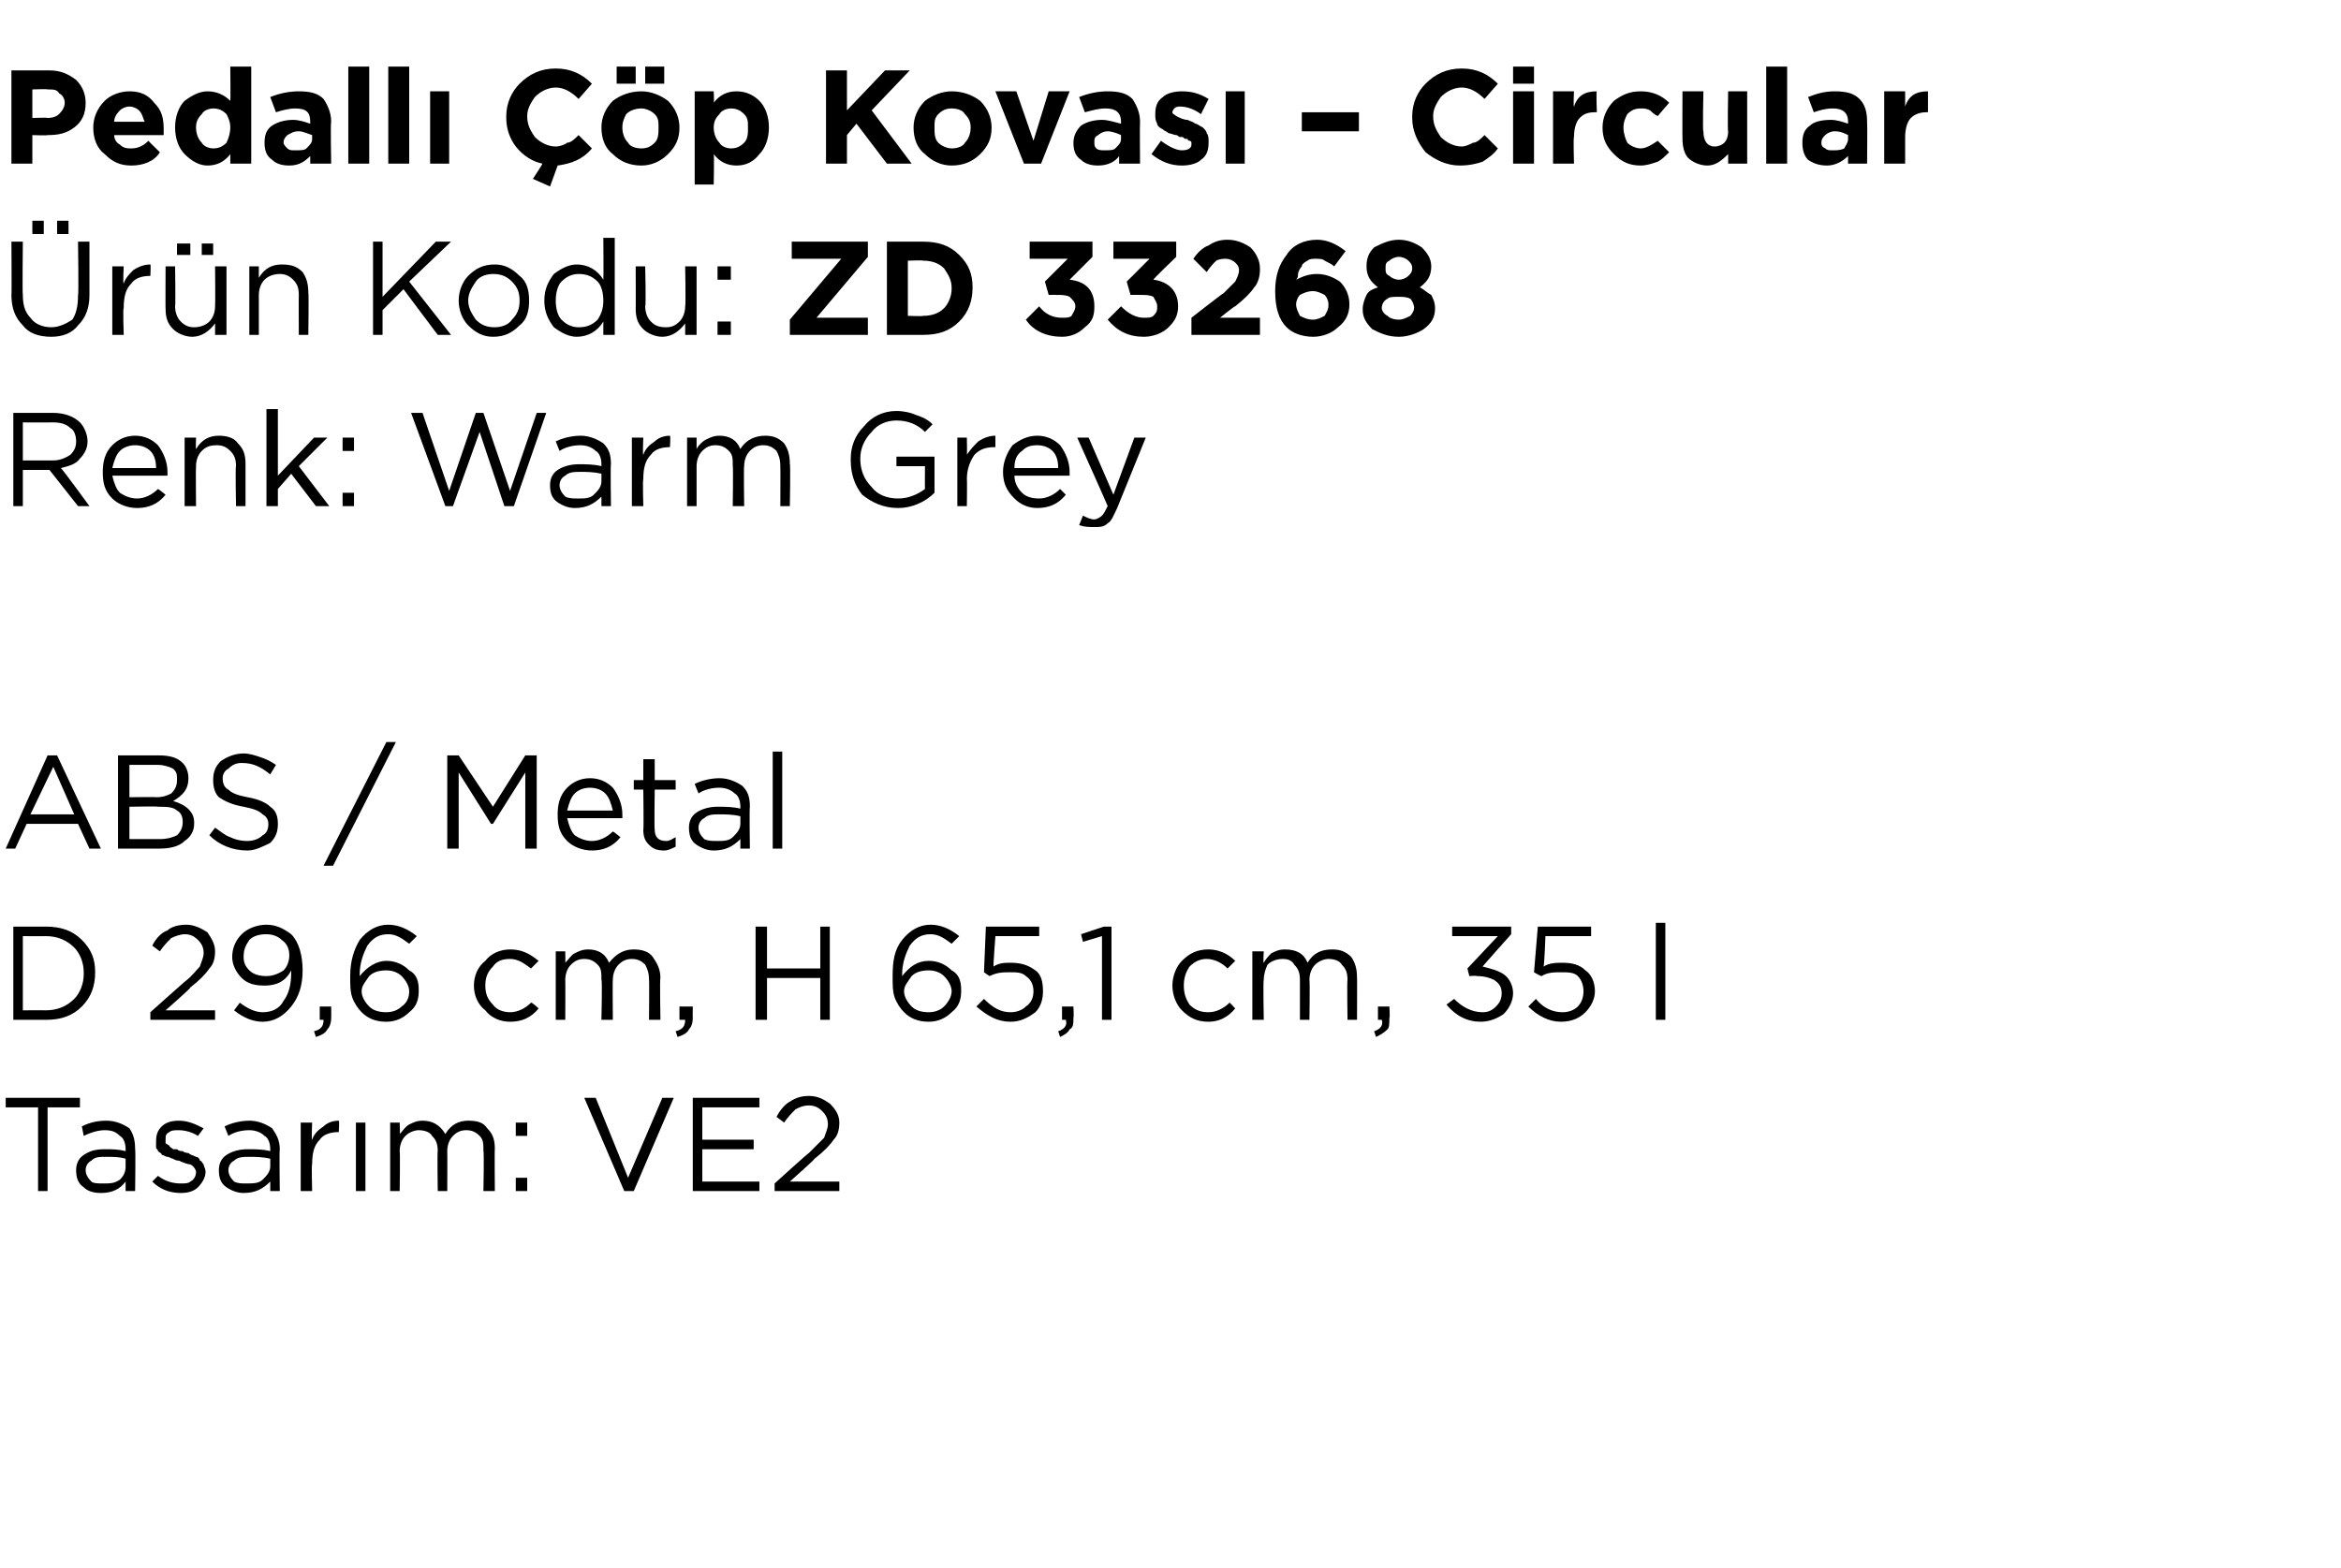 <?xml version="1.0" standalone="no"?><!DOCTYPE svg PUBLIC "-//W3C//DTD SVG 1.1//EN" "http://www.w3.org/Graphics/SVG/1.1/DTD/svg11.dtd"><svg xmlns="http://www.w3.org/2000/svg" version="1.1" width="123px" height="82.4px" viewBox="0 -3 123 82.4" style="top:-3px">  <desc>Pedall p Kovas – Circular r n Kodu: ZD 33268 Renk: Warm Grey ABS / Metal D 29,6 cm, H 65,1 cm, 35 l Tasar m: VE2</desc>  <defs/>  <g id="Polygon384313">    <path d="M 2 59.6 L 2 55.2 L 0.3 55.2 L 0.3 54.7 L 4.2 54.7 L 4.2 55.2 L 2.5 55.2 L 2.5 59.6 L 2 59.6 Z M 6.6 59.1 C 6.3 59.5 5.9 59.7 5.3 59.7 C 4.9 59.7 4.6 59.6 4.4 59.4 C 4.1 59.2 4 58.9 4 58.5 C 4 58.5 4 58.5 4 58.5 C 4 58.2 4.1 57.9 4.4 57.7 C 4.7 57.5 5 57.4 5.5 57.4 C 5.9 57.4 6.2 57.4 6.6 57.5 C 6.6 57.5 6.6 57.4 6.6 57.4 C 6.6 57.1 6.5 56.8 6.3 56.7 C 6.1 56.5 5.9 56.4 5.5 56.4 C 5.2 56.4 4.8 56.5 4.4 56.7 C 4.4 56.7 4.3 56.2 4.3 56.2 C 4.7 56 5.1 55.9 5.6 55.9 C 6.1 55.9 6.5 56.1 6.8 56.3 C 7 56.6 7.1 56.9 7.1 57.4 C 7.13 57.39 7.1 59.6 7.1 59.6 L 6.6 59.6 L 6.6 59.1 C 6.6 59.1 6.62 59.05 6.6 59.1 Z M 5.4 59.2 C 5.8 59.2 6 59.2 6.3 59 C 6.5 58.8 6.6 58.6 6.6 58.3 C 6.6 58.3 6.6 57.9 6.6 57.9 C 6.3 57.8 5.9 57.8 5.6 57.8 C 5.2 57.8 5 57.8 4.8 58 C 4.6 58.1 4.5 58.3 4.5 58.5 C 4.5 58.5 4.5 58.5 4.5 58.5 C 4.5 58.7 4.6 58.9 4.8 59.1 C 4.9 59.2 5.2 59.2 5.4 59.2 Z M 9.5 59.7 C 8.9 59.7 8.4 59.5 8 59.1 C 8 59.1 8.3 58.8 8.3 58.8 C 8.7 59.1 9.1 59.2 9.5 59.2 C 9.7 59.2 9.9 59.2 10 59.1 C 10.2 59 10.3 58.8 10.3 58.6 C 10.3 58.6 10.3 58.6 10.3 58.6 C 10.3 58.5 10.2 58.3 10 58.2 C 9.9 58.2 9.6 58.1 9.4 58 C 9.2 58 9.1 57.9 9.1 57.9 C 9 57.9 8.9 57.8 8.8 57.8 C 8.7 57.8 8.6 57.7 8.5 57.7 C 8.5 57.6 8.4 57.6 8.3 57.5 C 8.3 57.4 8.2 57.4 8.2 57.3 C 8.2 57.2 8.2 57.1 8.2 57 C 8.2 57 8.2 57 8.2 57 C 8.2 56.6 8.3 56.4 8.5 56.2 C 8.7 56 9 55.9 9.4 55.9 C 9.9 55.9 10.3 56.1 10.7 56.3 C 10.7 56.3 10.4 56.7 10.4 56.7 C 10.1 56.5 9.7 56.4 9.4 56.4 C 9.2 56.4 9 56.4 8.9 56.5 C 8.7 56.6 8.7 56.7 8.7 56.9 C 8.7 56.9 8.7 56.9 8.7 56.9 C 8.7 57 8.7 57 8.7 57.1 C 8.8 57.1 8.8 57.2 8.9 57.2 C 8.9 57.3 9 57.3 9.1 57.4 C 9.2 57.4 9.3 57.4 9.3 57.4 C 9.4 57.5 9.5 57.5 9.6 57.5 C 9.7 57.6 9.9 57.6 9.9 57.6 C 10 57.7 10.1 57.7 10.3 57.8 C 10.4 57.8 10.5 57.9 10.5 58 C 10.6 58 10.6 58.1 10.7 58.2 C 10.7 58.3 10.8 58.4 10.8 58.6 C 10.8 58.6 10.8 58.6 10.8 58.6 C 10.8 58.9 10.6 59.2 10.4 59.4 C 10.2 59.6 9.9 59.7 9.5 59.7 Z M 14.2 59.1 C 13.8 59.5 13.4 59.7 12.8 59.7 C 12.5 59.7 12.2 59.6 11.9 59.4 C 11.6 59.2 11.5 58.9 11.5 58.5 C 11.5 58.5 11.5 58.5 11.5 58.5 C 11.5 58.2 11.6 57.9 11.9 57.7 C 12.2 57.5 12.6 57.4 13 57.4 C 13.4 57.4 13.8 57.4 14.2 57.5 C 14.2 57.5 14.2 57.4 14.2 57.4 C 14.2 57.1 14.1 56.8 13.9 56.7 C 13.7 56.5 13.4 56.4 13.1 56.4 C 12.7 56.4 12.3 56.5 12 56.7 C 12 56.7 11.8 56.2 11.8 56.2 C 12.2 56 12.7 55.9 13.1 55.9 C 13.6 55.9 14 56.1 14.3 56.3 C 14.5 56.6 14.7 56.9 14.7 57.4 C 14.67 57.39 14.7 59.6 14.7 59.6 L 14.2 59.6 L 14.2 59.1 C 14.2 59.1 14.15 59.05 14.2 59.1 Z M 12.9 59.2 C 13.3 59.2 13.6 59.2 13.8 59 C 14 58.8 14.2 58.6 14.2 58.3 C 14.2 58.3 14.2 57.9 14.2 57.9 C 13.8 57.8 13.4 57.8 13.1 57.8 C 12.8 57.8 12.5 57.8 12.3 58 C 12.1 58.1 12 58.3 12 58.5 C 12 58.5 12 58.5 12 58.5 C 12 58.7 12.1 58.9 12.3 59.1 C 12.5 59.2 12.7 59.2 12.9 59.2 Z M 15.8 59.6 L 15.8 56 L 16.4 56 C 16.4 56 16.36 56.93 16.4 56.9 C 16.5 56.6 16.7 56.4 17 56.2 C 17.2 56 17.5 55.9 17.8 55.9 C 17.84 55.92 17.8 56.5 17.8 56.5 C 17.8 56.5 17.79 56.5 17.8 56.5 C 17.4 56.5 17 56.6 16.8 56.9 C 16.5 57.2 16.4 57.6 16.4 58.2 C 16.36 58.16 16.4 59.6 16.4 59.6 L 15.8 59.6 Z M 18.7 59.6 L 18.7 56 L 19.2 56 L 19.2 59.6 L 18.7 59.6 Z M 20.5 59.6 L 20.5 56 L 21 56 C 21 56 21.03 56.59 21 56.6 C 21.2 56.4 21.3 56.2 21.5 56.1 C 21.7 56 21.9 55.9 22.2 55.9 C 22.7 55.9 23.1 56.1 23.4 56.6 C 23.7 56.1 24.1 55.9 24.6 55.9 C 25.1 55.9 25.4 56 25.6 56.3 C 25.9 56.6 26 56.9 26 57.4 C 25.98 57.36 26 59.6 26 59.6 L 25.4 59.6 C 25.4 59.6 25.44 57.49 25.4 57.5 C 25.4 57.1 25.4 56.9 25.2 56.7 C 25 56.5 24.8 56.4 24.5 56.4 C 24.2 56.4 24 56.5 23.8 56.7 C 23.6 56.9 23.5 57.2 23.5 57.5 C 23.51 57.51 23.5 59.6 23.5 59.6 L 23 59.6 C 23 59.6 22.97 57.47 23 57.5 C 23 57.1 22.9 56.9 22.7 56.7 C 22.6 56.5 22.3 56.4 22 56.4 C 21.8 56.4 21.5 56.5 21.3 56.7 C 21.1 56.9 21 57.2 21 57.5 C 21.03 57.53 21 59.6 21 59.6 L 20.5 59.6 Z M 27.1 56.7 L 27.1 56 L 27.7 56 L 27.7 56.7 L 27.1 56.7 Z M 27.1 59.6 L 27.1 58.9 L 27.7 58.9 L 27.7 59.6 L 27.1 59.6 Z M 32.8 59.6 L 30.7 54.7 L 31.3 54.7 L 33 58.9 L 34.8 54.7 L 35.4 54.7 L 33.3 59.6 L 32.8 59.6 Z M 36.4 59.6 L 36.4 54.7 L 39.9 54.7 L 39.9 55.2 L 36.9 55.2 L 36.9 56.9 L 39.6 56.9 L 39.6 57.4 L 36.9 57.4 L 36.9 59.1 L 39.9 59.1 L 39.9 59.6 L 36.4 59.6 Z M 40.7 59.6 L 40.7 59.2 C 40.7 59.2 42.46 57.6 42.5 57.6 C 42.8 57.3 43.1 57 43.3 56.8 C 43.4 56.5 43.5 56.3 43.5 56.1 C 43.5 55.8 43.4 55.6 43.2 55.4 C 43 55.2 42.8 55.1 42.5 55.1 C 42.2 55.1 42 55.2 41.8 55.3 C 41.6 55.5 41.4 55.7 41.2 56 C 41.2 56 40.8 55.7 40.8 55.7 C 41 55.3 41.3 55 41.5 54.9 C 41.8 54.7 42.1 54.6 42.5 54.6 C 43 54.6 43.3 54.8 43.6 55 C 43.9 55.3 44.1 55.6 44.1 56 C 44.1 56 44.1 56 44.1 56 C 44.1 56.4 44 56.7 43.8 56.9 C 43.6 57.2 43.3 57.5 42.8 57.9 C 42.82 57.93 41.5 59.1 41.5 59.1 L 44.1 59.1 L 44.1 59.6 L 40.7 59.6 Z " stroke="none" fill="#000"/>  </g>  <g id="Polygon384312">    <path d="M 0.7 50.6 L 0.7 45.7 C 0.7 45.7 2.39 45.7 2.4 45.7 C 3.2 45.7 3.8 45.9 4.3 46.4 C 4.8 46.9 5 47.4 5 48.1 C 5 48.1 5 48.1 5 48.1 C 5 48.8 4.8 49.4 4.3 49.9 C 3.8 50.4 3.2 50.6 2.4 50.6 C 2.39 50.6 0.7 50.6 0.7 50.6 Z M 2.4 46.2 C 2.39 46.21 1.2 46.2 1.2 46.2 L 1.2 50.1 C 1.2 50.1 2.39 50.09 2.4 50.1 C 3 50.1 3.5 49.9 3.9 49.5 C 4.2 49.2 4.4 48.7 4.4 48.2 C 4.4 48.2 4.4 48.1 4.4 48.1 C 4.4 47.6 4.2 47.1 3.9 46.8 C 3.5 46.4 3 46.2 2.4 46.2 Z M 7.9 50.6 L 7.9 50.2 C 7.9 50.2 9.69 48.6 9.7 48.6 C 10.1 48.3 10.3 48 10.5 47.8 C 10.6 47.5 10.7 47.3 10.7 47.1 C 10.7 46.8 10.6 46.6 10.4 46.4 C 10.2 46.2 10 46.1 9.7 46.1 C 9.5 46.1 9.2 46.2 9 46.3 C 8.8 46.5 8.6 46.7 8.4 47 C 8.4 47 8 46.7 8 46.7 C 8.2 46.3 8.5 46 8.8 45.9 C 9 45.7 9.4 45.6 9.8 45.6 C 10.2 45.6 10.6 45.8 10.9 46 C 11.1 46.3 11.3 46.6 11.3 47 C 11.3 47 11.3 47 11.3 47 C 11.3 47.4 11.2 47.7 11 47.9 C 10.8 48.2 10.5 48.5 10 48.9 C 10.04 48.93 8.7 50.1 8.7 50.1 L 11.3 50.1 L 11.3 50.6 L 7.9 50.6 Z M 12.6 49.7 C 13 50 13.4 50.2 13.8 50.2 C 14.3 50.2 14.7 50 14.9 49.6 C 15.2 49.2 15.3 48.7 15.3 48.1 C 15.3 48.1 15.3 48 15.3 48 C 15 48.6 14.5 48.8 13.9 48.8 C 13.4 48.8 13 48.7 12.7 48.4 C 12.4 48.1 12.2 47.7 12.2 47.3 C 12.2 47.3 12.2 47.3 12.2 47.3 C 12.2 46.8 12.4 46.4 12.7 46.1 C 13 45.8 13.5 45.6 14 45.6 C 14.5 45.6 14.9 45.8 15.3 46.1 C 15.7 46.5 15.9 47.2 15.9 48 C 15.9 48 15.9 48 15.9 48 C 15.9 48.8 15.7 49.4 15.3 49.9 C 14.9 50.4 14.4 50.7 13.8 50.7 C 13.3 50.7 12.8 50.5 12.3 50.1 C 12.32 50.08 12.6 49.7 12.6 49.7 C 12.6 49.7 12.64 49.65 12.6 49.7 Z M 14 48.3 C 14.3 48.3 14.6 48.2 14.9 48 C 15.1 47.8 15.2 47.5 15.2 47.2 C 15.2 47.2 15.2 47.2 15.2 47.2 C 15.2 46.9 15.1 46.6 14.8 46.4 C 14.6 46.2 14.3 46.1 14 46.1 C 13.6 46.1 13.3 46.2 13.1 46.4 C 12.9 46.7 12.8 46.9 12.8 47.3 C 12.8 47.3 12.8 47.3 12.8 47.3 C 12.8 47.6 12.9 47.8 13.1 48 C 13.3 48.2 13.6 48.3 14 48.3 Z M 16.6 51.5 C 16.6 51.5 16.5 51.2 16.5 51.2 C 16.9 51.1 17 50.9 17 50.6 C 17.02 50.6 16.8 50.6 16.8 50.6 L 16.8 49.9 L 17.4 49.9 C 17.4 49.9 17.41 50.49 17.4 50.5 C 17.4 50.8 17.3 51 17.2 51.1 C 17.1 51.3 16.9 51.4 16.6 51.5 Z M 20.3 50.7 C 19.7 50.7 19.3 50.5 19 50.2 C 18.8 50 18.6 49.7 18.5 49.4 C 18.4 49.1 18.4 48.8 18.4 48.3 C 18.4 48.3 18.4 48.3 18.4 48.3 C 18.4 47.5 18.6 46.9 18.9 46.4 C 19.3 45.9 19.8 45.6 20.4 45.6 C 20.9 45.6 21.4 45.8 21.9 46.2 C 21.9 46.2 21.5 46.6 21.5 46.6 C 21.1 46.3 20.8 46.1 20.4 46.1 C 19.9 46.1 19.6 46.3 19.3 46.7 C 19.1 47.1 18.9 47.6 18.9 48.2 C 18.9 48.2 18.9 48.3 18.9 48.3 C 19.3 47.8 19.8 47.5 20.3 47.5 C 20.8 47.5 21.2 47.7 21.5 48 C 21.9 48.2 22 48.6 22 49 C 22 49 22 49.1 22 49.1 C 22 49.5 21.9 49.9 21.5 50.2 C 21.2 50.5 20.8 50.7 20.3 50.7 Z M 20.3 50.2 C 20.6 50.2 20.9 50.1 21.1 49.9 C 21.4 49.7 21.5 49.4 21.5 49.1 C 21.5 49.1 21.5 49.1 21.5 49.1 C 21.5 48.8 21.3 48.5 21.1 48.3 C 20.9 48.1 20.6 48 20.3 48 C 19.9 48 19.6 48.1 19.4 48.3 C 19.2 48.6 19 48.8 19 49.1 C 19 49.1 19 49.1 19 49.1 C 19 49.4 19.2 49.7 19.4 49.9 C 19.6 50.1 19.9 50.2 20.3 50.2 Z M 28.3 50 C 27.9 50.5 27.4 50.7 26.8 50.7 C 26.3 50.7 25.8 50.5 25.5 50.1 C 25.1 49.8 24.9 49.3 24.9 48.8 C 24.9 48.8 24.9 48.8 24.9 48.8 C 24.9 48.3 25.1 47.8 25.5 47.5 C 25.8 47.1 26.3 46.9 26.8 46.9 C 27.4 46.9 27.8 47.1 28.3 47.5 C 28.3 47.5 27.9 47.9 27.9 47.9 C 27.5 47.6 27.2 47.4 26.8 47.4 C 26.4 47.4 26.1 47.5 25.9 47.8 C 25.6 48.1 25.5 48.4 25.5 48.8 C 25.5 48.8 25.5 48.8 25.5 48.8 C 25.5 49.2 25.6 49.5 25.9 49.8 C 26.1 50.1 26.5 50.2 26.8 50.2 C 27.2 50.2 27.6 50 27.9 49.7 C 27.94 49.66 28.3 50 28.3 50 C 28.3 50 28.28 49.98 28.3 50 Z M 29.2 50.6 L 29.2 47 L 29.7 47 C 29.7 47 29.71 47.59 29.7 47.6 C 29.9 47.4 30 47.2 30.2 47.1 C 30.4 47 30.6 46.9 30.9 46.9 C 31.4 46.9 31.8 47.1 32 47.6 C 32.4 47.1 32.8 46.9 33.3 46.9 C 33.7 46.9 34.1 47 34.3 47.3 C 34.5 47.6 34.7 47.9 34.7 48.4 C 34.66 48.36 34.7 50.6 34.7 50.6 L 34.1 50.6 C 34.1 50.6 34.12 48.49 34.1 48.5 C 34.1 48.1 34 47.9 33.9 47.7 C 33.7 47.5 33.5 47.4 33.2 47.4 C 32.9 47.4 32.7 47.5 32.5 47.7 C 32.3 47.9 32.2 48.2 32.2 48.5 C 32.18 48.51 32.2 50.6 32.2 50.6 L 31.6 50.6 C 31.6 50.6 31.65 48.47 31.6 48.5 C 31.6 48.1 31.6 47.9 31.4 47.7 C 31.2 47.5 31 47.4 30.7 47.4 C 30.4 47.4 30.2 47.5 30 47.7 C 29.8 47.9 29.7 48.2 29.7 48.5 C 29.71 48.53 29.7 50.6 29.7 50.6 L 29.2 50.6 Z M 35.6 51.5 C 35.6 51.5 35.5 51.2 35.5 51.2 C 35.9 51.1 36 50.9 36 50.6 C 35.99 50.6 35.7 50.6 35.7 50.6 L 35.7 49.9 L 36.4 49.9 C 36.4 49.9 36.39 50.49 36.4 50.5 C 36.4 50.8 36.3 51 36.2 51.1 C 36.1 51.3 35.9 51.4 35.6 51.5 Z M 39.7 50.6 L 39.7 45.7 L 40.3 45.7 L 40.3 47.9 L 43.1 47.9 L 43.1 45.7 L 43.6 45.7 L 43.6 50.6 L 43.1 50.6 L 43.1 48.4 L 40.3 48.4 L 40.3 50.6 L 39.7 50.6 Z M 48.8 50.7 C 48.2 50.7 47.8 50.5 47.5 50.2 C 47.3 50 47.1 49.7 47 49.4 C 46.9 49.1 46.9 48.8 46.9 48.3 C 46.9 48.3 46.9 48.3 46.9 48.3 C 46.9 47.5 47 46.9 47.4 46.4 C 47.8 45.9 48.3 45.6 48.9 45.6 C 49.4 45.6 49.9 45.8 50.4 46.2 C 50.4 46.2 50 46.6 50 46.6 C 49.6 46.3 49.3 46.1 48.9 46.1 C 48.4 46.1 48.1 46.3 47.8 46.7 C 47.6 47.1 47.4 47.6 47.4 48.2 C 47.4 48.2 47.4 48.3 47.4 48.3 C 47.8 47.8 48.2 47.5 48.8 47.5 C 49.3 47.5 49.7 47.7 50 48 C 50.4 48.2 50.5 48.6 50.5 49 C 50.5 49 50.5 49.1 50.5 49.1 C 50.5 49.5 50.4 49.9 50 50.2 C 49.7 50.5 49.3 50.7 48.8 50.7 Z M 48.8 50.2 C 49.1 50.2 49.4 50.1 49.6 49.9 C 49.8 49.7 50 49.4 50 49.1 C 50 49.1 50 49.1 50 49.1 C 50 48.8 49.8 48.5 49.6 48.3 C 49.4 48.1 49.1 48 48.8 48 C 48.4 48 48.1 48.1 47.9 48.3 C 47.7 48.6 47.5 48.8 47.5 49.1 C 47.5 49.1 47.5 49.1 47.5 49.1 C 47.5 49.4 47.7 49.7 47.9 49.9 C 48.1 50.1 48.4 50.2 48.8 50.2 Z M 53.1 50.7 C 52.4 50.7 51.9 50.4 51.3 49.9 C 51.3 49.9 51.7 49.5 51.7 49.5 C 52.2 50 52.6 50.2 53.1 50.2 C 53.4 50.2 53.7 50.1 53.9 49.9 C 54.2 49.7 54.3 49.4 54.3 49.1 C 54.3 49.1 54.3 49.1 54.3 49.1 C 54.3 48.8 54.2 48.5 53.9 48.3 C 53.7 48.1 53.4 48.1 53.1 48.1 C 52.7 48.1 52.4 48.1 52 48.3 C 52.03 48.33 51.7 48.1 51.7 48.1 L 51.8 45.7 L 54.6 45.7 L 54.6 46.2 L 52.3 46.2 C 52.3 46.2 52.18 47.78 52.2 47.8 C 52.5 47.6 52.8 47.6 53.1 47.6 C 53.6 47.6 54 47.7 54.4 48 C 54.7 48.2 54.8 48.6 54.8 49.1 C 54.8 49.1 54.8 49.1 54.8 49.1 C 54.8 49.5 54.7 49.9 54.4 50.2 C 54 50.5 53.6 50.7 53.1 50.7 Z M 55.7 51.5 C 55.7 51.5 55.6 51.2 55.6 51.2 C 55.9 51.1 56.1 50.9 56 50.6 C 56.04 50.6 55.8 50.6 55.8 50.6 L 55.8 49.9 L 56.4 49.9 C 56.4 49.9 56.43 50.49 56.4 50.5 C 56.4 50.8 56.4 51 56.2 51.1 C 56.1 51.3 55.9 51.4 55.7 51.5 Z M 57.9 50.6 L 57.9 46.2 L 56.9 46.5 L 56.8 46.1 L 58 45.7 L 58.4 45.7 L 58.4 50.6 L 57.9 50.6 Z M 64.9 50 C 64.5 50.5 64 50.7 63.5 50.7 C 62.9 50.7 62.5 50.5 62.1 50.1 C 61.8 49.8 61.6 49.3 61.6 48.8 C 61.6 48.8 61.6 48.8 61.6 48.8 C 61.6 48.3 61.8 47.8 62.1 47.5 C 62.5 47.1 62.9 46.9 63.5 46.9 C 64 46.9 64.5 47.1 64.9 47.5 C 64.9 47.5 64.5 47.9 64.5 47.9 C 64.2 47.6 63.8 47.4 63.4 47.4 C 63.1 47.4 62.8 47.5 62.5 47.8 C 62.3 48.1 62.2 48.4 62.2 48.8 C 62.2 48.8 62.2 48.8 62.2 48.8 C 62.2 49.2 62.3 49.5 62.5 49.8 C 62.8 50.1 63.1 50.2 63.5 50.2 C 63.9 50.2 64.3 50 64.6 49.7 C 64.59 49.66 64.9 50 64.9 50 C 64.9 50 64.93 49.98 64.9 50 Z M 65.8 50.6 L 65.8 47 L 66.4 47 C 66.4 47 66.36 47.59 66.4 47.6 C 66.5 47.4 66.7 47.2 66.8 47.1 C 67 47 67.2 46.9 67.5 46.9 C 68.1 46.9 68.5 47.1 68.7 47.6 C 69 47.1 69.4 46.9 70 46.9 C 70.4 46.9 70.7 47 71 47.3 C 71.2 47.6 71.3 47.9 71.3 48.4 C 71.31 48.36 71.3 50.6 71.3 50.6 L 70.8 50.6 C 70.8 50.6 70.77 48.49 70.8 48.5 C 70.8 48.1 70.7 47.9 70.5 47.7 C 70.4 47.5 70.1 47.4 69.8 47.4 C 69.6 47.4 69.3 47.5 69.1 47.7 C 68.9 47.9 68.8 48.2 68.8 48.5 C 68.83 48.51 68.8 50.6 68.8 50.6 L 68.3 50.6 C 68.3 50.6 68.3 48.47 68.3 48.5 C 68.3 48.1 68.2 47.9 68 47.7 C 67.9 47.5 67.7 47.4 67.4 47.4 C 67.1 47.4 66.8 47.5 66.6 47.7 C 66.5 47.9 66.4 48.2 66.4 48.5 C 66.36 48.53 66.4 50.6 66.4 50.6 L 65.8 50.6 Z M 72.3 51.5 C 72.3 51.5 72.2 51.2 72.2 51.2 C 72.5 51.1 72.7 50.9 72.6 50.6 C 72.65 50.6 72.4 50.6 72.4 50.6 L 72.4 49.9 L 73 49.9 C 73 49.9 73.04 50.49 73 50.5 C 73 50.8 73 51 72.9 51.1 C 72.7 51.3 72.5 51.4 72.3 51.5 Z M 77.8 50.7 C 77.1 50.7 76.5 50.4 76 49.8 C 76 49.8 76.4 49.5 76.4 49.5 C 76.8 49.9 77.3 50.2 77.9 50.2 C 78.2 50.2 78.4 50.1 78.6 49.9 C 78.8 49.7 78.9 49.5 78.9 49.2 C 78.9 49.2 78.9 49.2 78.9 49.2 C 78.9 48.9 78.8 48.7 78.5 48.5 C 78.3 48.4 78 48.3 77.6 48.3 C 77.55 48.27 77.2 48.3 77.2 48.3 L 77.1 47.9 L 78.7 46.2 L 76.3 46.2 L 76.3 45.7 L 79.4 45.7 L 79.4 46.1 C 79.4 46.1 77.87 47.81 77.9 47.8 C 78.3 47.9 78.7 48 79 48.2 C 79.3 48.4 79.5 48.8 79.5 49.2 C 79.5 49.2 79.5 49.2 79.5 49.2 C 79.5 49.6 79.3 50 79 50.3 C 78.7 50.5 78.3 50.7 77.8 50.7 Z M 82 50.7 C 81.4 50.7 80.8 50.4 80.3 49.9 C 80.3 49.9 80.7 49.5 80.7 49.5 C 81.1 50 81.6 50.2 82.1 50.2 C 82.4 50.2 82.7 50.1 82.9 49.9 C 83.1 49.7 83.2 49.4 83.2 49.1 C 83.2 49.1 83.2 49.1 83.2 49.1 C 83.2 48.8 83.1 48.5 82.9 48.3 C 82.7 48.1 82.4 48.1 82 48.1 C 81.7 48.1 81.3 48.1 81 48.3 C 80.99 48.33 80.6 48.1 80.6 48.1 L 80.8 45.7 L 83.6 45.7 L 83.6 46.2 L 81.2 46.2 C 81.2 46.2 81.14 47.78 81.1 47.8 C 81.4 47.6 81.8 47.6 82.1 47.6 C 82.6 47.6 83 47.7 83.3 48 C 83.6 48.2 83.8 48.6 83.8 49.1 C 83.8 49.1 83.8 49.1 83.8 49.1 C 83.8 49.5 83.6 49.9 83.3 50.2 C 83 50.5 82.6 50.7 82 50.7 Z M 87 50.6 L 87 45.5 L 87.5 45.5 L 87.5 50.6 L 87 50.6 Z " stroke="none" fill="#000"/>  </g>  <g id="Polygon384311">    <path d="M 0.3 41.6 L 2.5 36.7 L 3 36.7 L 5.3 41.6 L 4.7 41.6 L 4.1 40.3 L 1.4 40.3 L 0.8 41.6 L 0.3 41.6 Z M 1.6 39.8 L 3.9 39.8 L 2.8 37.3 L 1.6 39.8 Z M 6.2 41.6 L 6.2 36.7 C 6.2 36.7 8.31 36.7 8.3 36.7 C 8.9 36.7 9.3 36.8 9.6 37.1 C 9.8 37.3 9.9 37.6 9.9 37.9 C 9.9 37.9 9.9 37.9 9.9 37.9 C 9.9 38.5 9.6 38.8 9.1 39.1 C 9.8 39.3 10.2 39.7 10.2 40.2 C 10.2 40.2 10.2 40.3 10.2 40.3 C 10.2 40.7 10 41 9.7 41.2 C 9.4 41.5 8.9 41.6 8.4 41.6 C 8.4 41.6 6.2 41.6 6.2 41.6 Z M 9.3 38 C 9.3 38 9.3 38 9.3 38 C 9.3 37.7 9.3 37.6 9.1 37.4 C 8.9 37.3 8.6 37.2 8.3 37.2 C 8.26 37.2 6.8 37.2 6.8 37.2 L 6.8 38.9 C 6.8 38.9 8.22 38.88 8.2 38.9 C 8.6 38.9 8.8 38.8 9 38.7 C 9.2 38.5 9.3 38.3 9.3 38 Z M 9.6 40.2 C 9.6 40.2 9.6 40.2 9.6 40.2 C 9.6 39.9 9.5 39.7 9.3 39.6 C 9.1 39.4 8.7 39.4 8.3 39.4 C 8.32 39.37 6.8 39.4 6.8 39.4 L 6.8 41.1 C 6.8 41.1 8.41 41.1 8.4 41.1 C 8.8 41.1 9.1 41 9.3 40.9 C 9.5 40.7 9.6 40.5 9.6 40.2 Z M 13 41.7 C 12.2 41.7 11.5 41.4 11 40.9 C 11 40.9 11.3 40.5 11.3 40.5 C 11.6 40.7 11.8 40.9 12.1 41 C 12.3 41.1 12.6 41.2 13 41.2 C 13.3 41.2 13.6 41.1 13.8 40.9 C 14 40.8 14.1 40.6 14.1 40.3 C 14.1 40.3 14.1 40.3 14.1 40.3 C 14.1 40.1 14 39.9 13.8 39.8 C 13.6 39.6 13.3 39.5 12.8 39.4 C 12.2 39.3 11.8 39.1 11.5 38.9 C 11.3 38.7 11.2 38.4 11.2 38 C 11.2 38 11.2 38 11.2 38 C 11.2 37.6 11.3 37.3 11.6 37 C 11.9 36.8 12.3 36.6 12.8 36.6 C 13.1 36.6 13.4 36.7 13.7 36.8 C 14 36.9 14.2 37 14.5 37.2 C 14.5 37.2 14.2 37.7 14.2 37.7 C 13.7 37.3 13.3 37.1 12.7 37.1 C 12.4 37.1 12.2 37.2 12 37.4 C 11.8 37.5 11.7 37.7 11.7 37.9 C 11.7 37.9 11.7 37.9 11.7 37.9 C 11.7 38.2 11.8 38.4 12 38.5 C 12.2 38.7 12.5 38.8 13 38.9 C 13.6 39 14 39.2 14.2 39.4 C 14.5 39.6 14.6 39.9 14.6 40.3 C 14.6 40.3 14.6 40.3 14.6 40.3 C 14.6 40.7 14.5 41 14.2 41.3 C 13.8 41.5 13.4 41.7 13 41.7 Z M 17 42.5 L 20.3 36 L 20.8 36 L 17.5 42.5 L 17 42.5 Z M 23.5 41.6 L 23.5 36.7 L 24.1 36.7 L 25.9 39.4 L 27.6 36.7 L 28.2 36.7 L 28.2 41.6 L 27.6 41.6 L 27.6 37.6 L 25.9 40.3 L 25.8 40.3 L 24.1 37.6 L 24.1 41.6 L 23.5 41.6 Z M 32.6 41 C 32.2 41.5 31.7 41.7 31.1 41.7 C 30.6 41.7 30.1 41.5 29.8 41.2 C 29.4 40.8 29.3 40.4 29.3 39.8 C 29.3 39.8 29.3 39.8 29.3 39.8 C 29.3 39.3 29.4 38.8 29.8 38.4 C 30.1 38.1 30.5 37.9 31 37.9 C 31.5 37.9 31.9 38.1 32.2 38.4 C 32.5 38.8 32.7 39.3 32.7 39.8 C 32.7 39.9 32.7 39.9 32.7 40 C 32.7 40 29.8 40 29.8 40 C 29.9 40.4 30 40.7 30.2 40.9 C 30.5 41.1 30.8 41.2 31.1 41.2 C 31.5 41.2 31.9 41 32.2 40.7 C 32.23 40.7 32.6 41 32.6 41 C 32.6 41 32.57 41 32.6 41 Z M 29.8 39.6 C 29.8 39.6 32.2 39.6 32.2 39.6 C 32.1 39.2 32 38.9 31.8 38.7 C 31.6 38.5 31.3 38.4 31 38.4 C 30.7 38.4 30.4 38.5 30.2 38.7 C 30 38.9 29.9 39.2 29.8 39.6 Z M 35.5 41.5 C 35.3 41.6 35.1 41.7 34.9 41.7 C 34.5 41.7 34.3 41.6 34.1 41.4 C 33.9 41.2 33.8 41 33.8 40.6 C 33.83 40.64 33.8 38.5 33.8 38.5 L 33.3 38.5 L 33.3 38 L 33.8 38 L 33.8 36.9 L 34.4 36.9 L 34.4 38 L 35.5 38 L 35.5 38.5 L 34.4 38.5 C 34.4 38.5 34.37 40.57 34.4 40.6 C 34.4 41 34.6 41.2 35 41.2 C 35.2 41.2 35.3 41.1 35.5 41 C 35.5 41.05 35.5 41.5 35.5 41.5 C 35.5 41.5 35.5 41.51 35.5 41.5 Z M 38.9 41.1 C 38.5 41.5 38.1 41.7 37.5 41.7 C 37.2 41.7 36.9 41.6 36.6 41.4 C 36.3 41.2 36.2 40.9 36.2 40.5 C 36.2 40.5 36.2 40.5 36.2 40.5 C 36.2 40.2 36.3 39.9 36.6 39.7 C 36.9 39.5 37.3 39.4 37.7 39.4 C 38.1 39.4 38.5 39.4 38.9 39.5 C 38.9 39.5 38.9 39.4 38.9 39.4 C 38.9 39.1 38.8 38.8 38.6 38.7 C 38.4 38.5 38.1 38.4 37.8 38.4 C 37.4 38.4 37 38.5 36.7 38.7 C 36.7 38.7 36.5 38.2 36.5 38.2 C 36.9 38 37.4 37.9 37.8 37.9 C 38.3 37.9 38.7 38.1 39 38.3 C 39.3 38.6 39.4 38.9 39.4 39.4 C 39.37 39.39 39.4 41.6 39.4 41.6 L 38.9 41.6 L 38.9 41.1 C 38.9 41.1 38.86 41.05 38.9 41.1 Z M 37.7 41.2 C 38 41.2 38.3 41.2 38.5 41 C 38.7 40.8 38.9 40.6 38.9 40.3 C 38.9 40.3 38.9 39.9 38.9 39.9 C 38.5 39.8 38.1 39.8 37.8 39.8 C 37.5 39.8 37.2 39.8 37 40 C 36.8 40.1 36.7 40.3 36.7 40.5 C 36.7 40.5 36.7 40.5 36.7 40.5 C 36.7 40.7 36.8 40.9 37 41.1 C 37.2 41.2 37.4 41.2 37.7 41.2 Z M 40.6 41.6 L 40.6 36.5 L 41.1 36.5 L 41.1 41.6 L 40.6 41.6 Z " stroke="none" fill="#000"/>  </g>  <g id="Polygon384310">    <path d="M 0.7 23.6 L 0.7 18.7 C 0.7 18.7 2.8 18.7 2.8 18.7 C 3.4 18.7 3.9 18.9 4.2 19.2 C 4.4 19.4 4.6 19.8 4.6 20.2 C 4.6 20.2 4.6 20.2 4.6 20.2 C 4.6 20.6 4.4 20.9 4.2 21.1 C 4 21.4 3.6 21.5 3.2 21.6 C 3.24 21.6 4.7 23.6 4.7 23.6 L 4.1 23.6 L 2.6 21.7 L 1.2 21.7 L 1.2 23.6 L 0.7 23.6 Z M 1.2 21.2 C 1.2 21.2 2.75 21.2 2.8 21.2 C 3.1 21.2 3.4 21.1 3.7 20.9 C 3.9 20.7 4 20.5 4 20.2 C 4 20.2 4 20.2 4 20.2 C 4 19.9 3.9 19.6 3.7 19.5 C 3.5 19.3 3.2 19.2 2.8 19.2 C 2.76 19.21 1.2 19.2 1.2 19.2 L 1.2 21.2 Z M 8.7 23 C 8.3 23.5 7.8 23.7 7.2 23.7 C 6.7 23.7 6.2 23.5 5.9 23.2 C 5.5 22.8 5.4 22.4 5.4 21.8 C 5.4 21.8 5.4 21.8 5.4 21.8 C 5.4 21.3 5.5 20.8 5.9 20.4 C 6.2 20.1 6.6 19.9 7.1 19.9 C 7.6 19.9 8 20.1 8.3 20.4 C 8.6 20.8 8.8 21.3 8.8 21.8 C 8.8 21.9 8.8 21.9 8.8 22 C 8.8 22 5.9 22 5.9 22 C 6 22.4 6.1 22.7 6.3 22.9 C 6.6 23.1 6.9 23.2 7.2 23.2 C 7.6 23.2 8 23 8.3 22.7 C 8.33 22.7 8.7 23 8.7 23 C 8.7 23 8.67 23 8.7 23 Z M 5.9 21.6 C 5.9 21.6 8.2 21.6 8.2 21.6 C 8.2 21.2 8.1 20.9 7.9 20.7 C 7.7 20.5 7.4 20.4 7.1 20.4 C 6.8 20.4 6.5 20.5 6.3 20.7 C 6.1 20.9 6 21.2 5.9 21.6 Z M 9.7 23.6 L 9.7 20 L 10.3 20 C 10.3 20 10.28 20.61 10.3 20.6 C 10.6 20.1 11 19.9 11.5 19.9 C 11.9 19.9 12.3 20 12.5 20.3 C 12.8 20.6 12.9 20.9 12.9 21.4 C 12.9 21.35 12.9 23.6 12.9 23.6 L 12.4 23.6 C 12.4 23.6 12.36 21.49 12.4 21.5 C 12.4 21.1 12.3 20.9 12.1 20.7 C 11.9 20.5 11.7 20.4 11.4 20.4 C 11 20.4 10.8 20.5 10.6 20.7 C 10.4 20.9 10.3 21.2 10.3 21.5 C 10.28 21.53 10.3 23.6 10.3 23.6 L 9.7 23.6 Z M 14 23.6 L 14 18.5 L 14.6 18.5 L 14.6 22 L 16.5 20 L 17.2 20 L 15.7 21.5 L 17.3 23.6 L 16.6 23.6 L 15.3 21.9 L 14.6 22.7 L 14.6 23.6 L 14 23.6 Z M 18 20.7 L 18 20 L 18.6 20 L 18.6 20.7 L 18 20.7 Z M 18 23.6 L 18 22.9 L 18.6 22.9 L 18.6 23.6 L 18 23.6 Z M 23.4 23.6 L 21.6 18.7 L 22.2 18.7 L 23.6 22.8 L 25 18.7 L 25.4 18.7 L 26.8 22.8 L 28.2 18.7 L 28.7 18.7 L 27 23.6 L 26.5 23.6 L 25.2 19.7 L 23.8 23.6 L 23.4 23.6 Z M 31.6 23.1 C 31.2 23.5 30.8 23.7 30.2 23.7 C 29.9 23.7 29.6 23.6 29.3 23.4 C 29 23.2 28.9 22.9 28.9 22.5 C 28.9 22.5 28.9 22.5 28.9 22.5 C 28.9 22.2 29 21.9 29.3 21.7 C 29.6 21.5 30 21.4 30.4 21.4 C 30.8 21.4 31.2 21.4 31.6 21.5 C 31.6 21.5 31.6 21.4 31.6 21.4 C 31.6 21.1 31.5 20.8 31.3 20.7 C 31.1 20.5 30.8 20.4 30.5 20.4 C 30.1 20.4 29.7 20.5 29.4 20.7 C 29.4 20.7 29.2 20.2 29.2 20.2 C 29.6 20 30.1 19.9 30.5 19.9 C 31 19.9 31.4 20.1 31.7 20.3 C 32 20.6 32.1 20.9 32.1 21.4 C 32.07 21.39 32.1 23.6 32.1 23.6 L 31.6 23.6 L 31.6 23.1 C 31.6 23.1 31.56 23.05 31.6 23.1 Z M 30.4 23.2 C 30.7 23.2 31 23.2 31.2 23 C 31.4 22.8 31.6 22.6 31.6 22.3 C 31.6 22.3 31.6 21.9 31.6 21.9 C 31.2 21.8 30.8 21.8 30.5 21.8 C 30.2 21.8 29.9 21.8 29.7 22 C 29.5 22.1 29.4 22.3 29.4 22.5 C 29.4 22.5 29.4 22.5 29.4 22.5 C 29.4 22.7 29.5 22.9 29.7 23.1 C 29.9 23.2 30.1 23.2 30.4 23.2 Z M 33.2 23.6 L 33.2 20 L 33.8 20 C 33.8 20 33.76 20.93 33.8 20.9 C 33.9 20.6 34.1 20.4 34.4 20.2 C 34.6 20 34.9 19.9 35.2 19.9 C 35.24 19.92 35.2 20.5 35.2 20.5 C 35.2 20.5 35.2 20.5 35.2 20.5 C 34.8 20.5 34.4 20.6 34.2 20.9 C 33.9 21.2 33.8 21.6 33.8 22.2 C 33.76 22.16 33.8 23.6 33.8 23.6 L 33.2 23.6 Z M 36.1 23.6 L 36.1 20 L 36.6 20 C 36.6 20 36.6 20.59 36.6 20.6 C 36.7 20.4 36.9 20.2 37.1 20.1 C 37.3 20 37.5 19.9 37.8 19.9 C 38.3 19.9 38.7 20.1 38.9 20.6 C 39.2 20.1 39.7 19.9 40.2 19.9 C 40.6 19.9 40.9 20 41.2 20.3 C 41.4 20.6 41.5 20.9 41.5 21.4 C 41.54 21.36 41.5 23.6 41.5 23.6 L 41 23.6 C 41 23.6 41.01 21.49 41 21.5 C 41 21.1 40.9 20.9 40.8 20.7 C 40.6 20.5 40.4 20.4 40.1 20.4 C 39.8 20.4 39.6 20.5 39.4 20.7 C 39.2 20.9 39.1 21.2 39.1 21.5 C 39.07 21.51 39.1 23.6 39.1 23.6 L 38.5 23.6 C 38.5 23.6 38.53 21.47 38.5 21.5 C 38.5 21.1 38.5 20.9 38.3 20.7 C 38.1 20.5 37.9 20.4 37.6 20.4 C 37.3 20.4 37.1 20.5 36.9 20.7 C 36.7 20.9 36.6 21.2 36.6 21.5 C 36.6 21.53 36.6 23.6 36.6 23.6 L 36.1 23.6 Z M 49.1 22.9 C 48.6 23.4 47.9 23.7 47.2 23.7 C 46.4 23.7 45.8 23.4 45.3 23 C 44.9 22.5 44.7 21.9 44.7 21.2 C 44.7 21.2 44.7 21.1 44.7 21.1 C 44.7 20.5 44.9 19.9 45.4 19.4 C 45.8 18.9 46.4 18.6 47.1 18.6 C 47.5 18.6 47.9 18.7 48.1 18.8 C 48.4 18.9 48.7 19 49 19.3 C 49 19.3 48.6 19.7 48.6 19.7 C 48.2 19.3 47.7 19.1 47.1 19.1 C 46.6 19.1 46.1 19.3 45.8 19.7 C 45.4 20.1 45.2 20.6 45.2 21.1 C 45.2 21.1 45.2 21.1 45.2 21.1 C 45.2 21.7 45.4 22.2 45.8 22.6 C 46.1 23 46.6 23.2 47.2 23.2 C 47.7 23.2 48.2 23 48.6 22.7 C 48.59 22.7 48.6 21.5 48.6 21.5 L 47.1 21.5 L 47.1 21 L 49.1 21 L 49.1 22.9 C 49.1 22.9 49.13 22.93 49.1 22.9 Z M 50.3 23.6 L 50.3 20 L 50.8 20 C 50.8 20 50.82 20.93 50.8 20.9 C 51 20.6 51.2 20.4 51.4 20.2 C 51.7 20 52 19.9 52.3 19.9 C 52.3 19.92 52.3 20.5 52.3 20.5 C 52.3 20.5 52.25 20.5 52.3 20.5 C 51.8 20.5 51.5 20.6 51.2 20.9 C 51 21.2 50.8 21.6 50.8 22.2 C 50.82 22.16 50.8 23.6 50.8 23.6 L 50.3 23.6 Z M 56 23 C 55.6 23.5 55.1 23.7 54.5 23.7 C 54 23.7 53.6 23.5 53.3 23.2 C 52.9 22.8 52.7 22.4 52.7 21.8 C 52.7 21.8 52.7 21.8 52.7 21.8 C 52.7 21.3 52.9 20.8 53.2 20.4 C 53.6 20.1 54 19.9 54.5 19.9 C 55 19.9 55.4 20.1 55.7 20.4 C 56 20.8 56.2 21.3 56.2 21.8 C 56.2 21.9 56.2 21.9 56.2 22 C 56.2 22 53.3 22 53.3 22 C 53.3 22.4 53.5 22.7 53.7 22.9 C 53.9 23.1 54.2 23.2 54.6 23.2 C 55 23.2 55.4 23 55.7 22.7 C 55.7 22.7 56 23 56 23 C 56 23 56.03 23 56 23 Z M 53.3 21.6 C 53.3 21.6 55.6 21.6 55.6 21.6 C 55.6 21.2 55.5 20.9 55.3 20.7 C 55.1 20.5 54.8 20.4 54.5 20.4 C 54.1 20.4 53.9 20.5 53.7 20.7 C 53.4 20.9 53.3 21.2 53.3 21.6 Z M 58.5 23 L 59.6 20 L 60.2 20 C 60.2 20 58.69 23.72 58.7 23.7 C 58.5 24.1 58.4 24.4 58.2 24.5 C 58 24.7 57.8 24.7 57.5 24.7 C 57.2 24.7 57 24.7 56.7 24.6 C 56.7 24.6 56.9 24.1 56.9 24.1 C 57.1 24.2 57.3 24.3 57.5 24.3 C 57.6 24.3 57.8 24.2 57.9 24.1 C 58 24 58.1 23.8 58.2 23.6 C 58.21 23.59 56.6 20 56.6 20 L 57.2 20 L 58.5 23 Z " stroke="none" fill="#000"/>  </g>  <g id="Polygon384309">    <path d="M 3 9.3 L 3 8.6 L 3.6 8.6 L 3.6 9.3 L 3 9.3 Z M 1.7 9.3 L 1.7 8.6 L 2.3 8.6 L 2.3 9.3 L 1.7 9.3 Z M 2.7 14.7 C 2 14.7 1.5 14.5 1.2 14.1 C 0.8 13.7 0.6 13.2 0.6 12.5 C 0.62 12.55 0.6 9.7 0.6 9.7 L 1.2 9.7 C 1.2 9.7 1.17 12.51 1.2 12.5 C 1.2 13 1.3 13.4 1.6 13.7 C 1.8 14 2.2 14.2 2.7 14.2 C 3.1 14.2 3.5 14 3.8 13.8 C 4 13.5 4.1 13.1 4.1 12.5 C 4.14 12.55 4.1 9.7 4.1 9.7 L 4.7 9.7 C 4.7 9.7 4.7 12.51 4.7 12.5 C 4.7 13.2 4.5 13.7 4.1 14.1 C 3.8 14.5 3.3 14.7 2.7 14.7 Z M 5.9 14.6 L 5.9 11 L 6.5 11 C 6.5 11 6.45 11.93 6.5 11.9 C 6.6 11.6 6.8 11.4 7 11.2 C 7.3 11 7.6 10.9 7.9 10.9 C 7.93 10.92 7.9 11.5 7.9 11.5 C 7.9 11.5 7.89 11.5 7.9 11.5 C 7.5 11.5 7.1 11.6 6.9 11.9 C 6.6 12.2 6.5 12.6 6.5 13.2 C 6.45 13.16 6.5 14.6 6.5 14.6 L 5.9 14.6 Z M 10.6 10.4 L 10.6 9.8 L 11.2 9.8 L 11.2 10.4 L 10.6 10.4 Z M 9.3 10.4 L 9.3 9.8 L 10 9.8 L 10 10.4 L 9.3 10.4 Z M 11.3 14 C 11 14.4 10.6 14.7 10.1 14.7 C 9.7 14.7 9.3 14.5 9.1 14.3 C 8.8 14 8.7 13.7 8.7 13.2 C 8.69 13.23 8.7 11 8.7 11 L 9.2 11 C 9.2 11 9.23 13.09 9.2 13.1 C 9.2 13.4 9.3 13.7 9.5 13.9 C 9.7 14.1 9.9 14.2 10.2 14.2 C 10.5 14.2 10.8 14.1 11 13.9 C 11.2 13.7 11.3 13.4 11.3 13.1 C 11.32 13.05 11.3 11 11.3 11 L 11.9 11 L 11.9 14.6 L 11.3 14.6 L 11.3 14 C 11.3 14 11.32 13.97 11.3 14 Z M 13.1 14.6 L 13.1 11 L 13.6 11 C 13.6 11 13.6 11.61 13.6 11.6 C 13.9 11.1 14.3 10.9 14.8 10.9 C 15.3 10.9 15.6 11 15.9 11.3 C 16.1 11.6 16.2 11.9 16.2 12.4 C 16.23 12.35 16.2 14.6 16.2 14.6 L 15.7 14.6 C 15.7 14.6 15.69 12.49 15.7 12.5 C 15.7 12.1 15.6 11.9 15.4 11.7 C 15.2 11.5 15 11.4 14.7 11.4 C 14.4 11.4 14.1 11.5 13.9 11.7 C 13.7 11.9 13.6 12.2 13.6 12.5 C 13.6 12.53 13.6 14.6 13.6 14.6 L 13.1 14.6 Z M 19.6 14.6 L 19.6 9.7 L 20.1 9.7 L 20.1 12.6 L 22.9 9.7 L 23.7 9.7 L 21.5 11.8 L 23.7 14.6 L 23 14.6 L 21.2 12.2 L 20.1 13.3 L 20.1 14.6 L 19.6 14.6 Z M 25.9 14.7 C 25.4 14.7 25 14.5 24.6 14.1 C 24.3 13.8 24.1 13.3 24.1 12.8 C 24.1 12.8 24.1 12.8 24.1 12.8 C 24.1 12.3 24.3 11.8 24.6 11.5 C 25 11.1 25.4 10.9 26 10.9 C 26.5 10.9 26.9 11.1 27.3 11.5 C 27.7 11.8 27.8 12.3 27.8 12.8 C 27.8 12.8 27.8 12.8 27.8 12.8 C 27.8 13.3 27.7 13.8 27.3 14.1 C 26.9 14.5 26.5 14.7 25.9 14.7 Z M 26 14.2 C 26.3 14.2 26.7 14.1 26.9 13.8 C 27.2 13.5 27.3 13.2 27.3 12.8 C 27.3 12.8 27.3 12.8 27.3 12.8 C 27.3 12.4 27.2 12.1 26.9 11.8 C 26.6 11.5 26.3 11.4 25.9 11.4 C 25.6 11.4 25.2 11.5 25 11.8 C 24.8 12.1 24.6 12.4 24.6 12.8 C 24.6 12.8 24.6 12.8 24.6 12.8 C 24.6 13.2 24.8 13.5 25 13.8 C 25.3 14.1 25.6 14.2 26 14.2 Z M 31.7 13.9 C 31.4 14.4 30.9 14.7 30.3 14.7 C 29.9 14.7 29.5 14.5 29.1 14.2 C 28.8 13.8 28.6 13.4 28.6 12.8 C 28.6 12.8 28.6 12.8 28.6 12.8 C 28.6 12.2 28.8 11.8 29.1 11.4 C 29.5 11.1 29.9 10.9 30.3 10.9 C 30.9 10.9 31.4 11.2 31.7 11.7 C 31.72 11.67 31.7 9.5 31.7 9.5 L 32.3 9.5 L 32.3 14.6 L 31.7 14.6 L 31.7 13.9 C 31.7 13.9 31.72 13.87 31.7 13.9 Z M 30.4 14.2 C 30.8 14.2 31.1 14.1 31.4 13.8 C 31.6 13.5 31.7 13.2 31.7 12.8 C 31.7 12.8 31.7 12.8 31.7 12.8 C 31.7 12.4 31.6 12 31.4 11.8 C 31.1 11.5 30.8 11.4 30.4 11.4 C 30.1 11.4 29.8 11.5 29.5 11.8 C 29.3 12 29.2 12.4 29.2 12.8 C 29.2 12.8 29.2 12.8 29.2 12.8 C 29.2 13.2 29.3 13.6 29.5 13.8 C 29.8 14.1 30.1 14.2 30.4 14.2 Z M 36 14 C 35.7 14.4 35.3 14.7 34.8 14.7 C 34.4 14.7 34 14.5 33.8 14.3 C 33.5 14 33.4 13.7 33.4 13.2 C 33.41 13.23 33.4 11 33.4 11 L 33.9 11 C 33.9 11 33.95 13.09 33.9 13.1 C 33.9 13.4 34 13.7 34.2 13.9 C 34.4 14.1 34.6 14.2 35 14.2 C 35.3 14.2 35.5 14.1 35.7 13.9 C 35.9 13.7 36 13.4 36 13.1 C 36.04 13.05 36 11 36 11 L 36.6 11 L 36.6 14.6 L 36 14.6 L 36 14 C 36 14 36.04 13.97 36 14 Z M 37.7 11.7 L 37.7 11 L 38.4 11 L 38.4 11.7 L 37.7 11.7 Z M 37.7 14.6 L 37.7 13.9 L 38.4 13.9 L 38.4 14.6 L 37.7 14.6 Z M 41.5 14.6 L 41.5 13.8 L 44.2 10.6 L 41.6 10.6 L 41.6 9.7 L 45.6 9.7 L 45.6 10.5 L 42.9 13.7 L 45.6 13.7 L 45.6 14.6 L 41.5 14.6 Z M 46.6 14.6 L 46.6 9.7 C 46.6 9.7 48.51 9.7 48.5 9.7 C 49.3 9.7 49.9 9.9 50.4 10.4 C 50.9 10.9 51.1 11.4 51.1 12.1 C 51.1 12.1 51.1 12.1 51.1 12.1 C 51.1 12.8 50.9 13.4 50.4 13.9 C 49.9 14.4 49.3 14.6 48.5 14.6 C 48.51 14.6 46.6 14.6 46.6 14.6 Z M 48.5 10.7 C 48.51 10.67 47.7 10.7 47.7 10.7 L 47.7 13.6 C 47.7 13.6 48.51 13.63 48.5 13.6 C 48.9 13.6 49.3 13.5 49.6 13.2 C 49.8 13 50 12.6 50 12.2 C 50 12.2 50 12.1 50 12.1 C 50 11.7 49.8 11.4 49.6 11.1 C 49.3 10.8 48.9 10.7 48.5 10.7 Z M 55.8 14.7 C 55 14.7 54.3 14.4 53.9 13.8 C 53.9 13.8 54.6 13.1 54.6 13.1 C 54.9 13.5 55.3 13.7 55.8 13.7 C 56 13.7 56.2 13.7 56.3 13.6 C 56.4 13.4 56.5 13.3 56.5 13.1 C 56.5 13.1 56.5 13.1 56.5 13.1 C 56.5 12.9 56.4 12.8 56.2 12.6 C 56 12.5 55.8 12.5 55.5 12.5 C 55.51 12.49 55.1 12.5 55.1 12.5 L 54.9 11.8 L 56.1 10.6 L 54.1 10.6 L 54.1 9.7 L 57.4 9.7 L 57.4 10.5 C 57.4 10.5 56.21 11.69 56.2 11.7 C 57.1 11.8 57.5 12.3 57.5 13.1 C 57.5 13.1 57.5 13.1 57.5 13.1 C 57.5 13.6 57.4 13.9 57 14.2 C 56.7 14.5 56.3 14.7 55.8 14.7 Z M 60.1 14.7 C 59.3 14.7 58.7 14.4 58.2 13.8 C 58.2 13.8 58.9 13.1 58.9 13.1 C 59.3 13.5 59.7 13.7 60.1 13.7 C 60.3 13.7 60.5 13.7 60.6 13.6 C 60.8 13.4 60.8 13.3 60.8 13.1 C 60.8 13.1 60.8 13.1 60.8 13.1 C 60.8 12.9 60.7 12.8 60.6 12.6 C 60.4 12.5 60.2 12.5 59.9 12.5 C 59.86 12.49 59.4 12.5 59.4 12.5 L 59.2 11.8 L 60.4 10.6 L 58.5 10.6 L 58.5 9.7 L 61.8 9.7 L 61.8 10.5 C 61.8 10.5 60.56 11.69 60.6 11.7 C 61.4 11.8 61.9 12.3 61.9 13.1 C 61.9 13.1 61.9 13.1 61.9 13.1 C 61.9 13.6 61.7 13.9 61.4 14.2 C 61.1 14.5 60.6 14.7 60.1 14.7 Z M 62.6 14.6 L 62.6 13.7 C 62.6 13.7 64.25 12.41 64.3 12.4 C 64.6 12.1 64.8 11.9 64.9 11.8 C 65 11.6 65.1 11.4 65.1 11.2 C 65.1 11 65 10.9 64.9 10.8 C 64.8 10.7 64.6 10.6 64.4 10.6 C 64.3 10.6 64.1 10.6 63.9 10.7 C 63.8 10.8 63.6 11 63.4 11.3 C 63.4 11.3 62.7 10.6 62.7 10.6 C 62.9 10.3 63.2 10 63.5 9.9 C 63.8 9.7 64.1 9.6 64.5 9.6 C 65 9.6 65.4 9.8 65.7 10 C 66 10.3 66.2 10.7 66.2 11.1 C 66.2 11.1 66.2 11.2 66.2 11.2 C 66.2 11.5 66.1 11.9 65.9 12.1 C 65.7 12.4 65.4 12.7 64.9 13.1 C 64.91 13.05 64.1 13.7 64.1 13.7 L 66.2 13.7 L 66.2 14.6 L 62.6 14.6 Z M 69 14.7 C 68.4 14.7 67.9 14.5 67.6 14.2 C 67.2 13.8 67 13.2 67 12.3 C 67 12.3 67 12.3 67 12.3 C 67 11.5 67.2 10.9 67.6 10.4 C 67.9 9.9 68.5 9.6 69.2 9.6 C 69.7 9.6 70.2 9.8 70.7 10.2 C 70.7 10.2 70.1 11 70.1 11 C 70 10.9 69.8 10.8 69.6 10.7 C 69.5 10.6 69.3 10.6 69.1 10.6 C 69 10.6 68.8 10.6 68.7 10.7 C 68.5 10.8 68.4 10.9 68.4 11 C 68.3 11.1 68.2 11.3 68.2 11.4 C 68.2 11.5 68.2 11.6 68.1 11.7 C 68.5 11.5 68.8 11.4 69.2 11.4 C 69.7 11.4 70.1 11.6 70.4 11.8 C 70.7 12.1 70.9 12.5 70.9 13 C 70.9 13 70.9 13 70.9 13 C 70.9 13.5 70.7 13.9 70.3 14.2 C 70 14.5 69.5 14.7 69 14.7 Z M 68.1 13 C 68.1 13.2 68.2 13.4 68.3 13.6 C 68.5 13.7 68.7 13.8 69 13.8 C 69.2 13.8 69.4 13.7 69.6 13.6 C 69.7 13.4 69.8 13.3 69.8 13 C 69.8 13 69.8 13 69.8 13 C 69.8 12.8 69.7 12.6 69.6 12.5 C 69.4 12.4 69.2 12.3 69 12.3 C 68.7 12.3 68.5 12.4 68.3 12.5 C 68.2 12.6 68.1 12.8 68.1 13 C 68.12 13.02 68.1 13 68.1 13 C 68.1 13 68.12 13.03 68.1 13 Z M 73.5 14.7 C 72.9 14.7 72.5 14.5 72.1 14.3 C 71.8 14 71.6 13.7 71.6 13.3 C 71.6 13.3 71.6 13.2 71.6 13.2 C 71.6 13 71.7 12.7 71.8 12.5 C 71.9 12.3 72.1 12.2 72.4 12.1 C 72 11.8 71.8 11.5 71.8 11 C 71.8 11 71.8 11 71.8 11 C 71.8 10.6 71.9 10.3 72.2 10 C 72.6 9.8 73 9.6 73.5 9.6 C 74 9.6 74.4 9.8 74.7 10 C 75 10.3 75.2 10.6 75.2 11 C 75.2 11 75.2 11 75.2 11 C 75.2 11.5 75 11.8 74.6 12.1 C 74.8 12.2 75 12.4 75.2 12.5 C 75.3 12.7 75.4 12.9 75.4 13.2 C 75.4 13.2 75.4 13.2 75.4 13.2 C 75.4 13.7 75.2 14 74.8 14.3 C 74.5 14.5 74 14.7 73.5 14.7 Z M 72.8 11.1 C 72.8 11.3 72.8 11.4 73 11.5 C 73.1 11.6 73.3 11.7 73.5 11.7 C 73.7 11.7 73.9 11.6 74 11.5 C 74.1 11.4 74.2 11.3 74.2 11.1 C 74.2 11.1 74.2 11.1 74.2 11.1 C 74.2 10.9 74.1 10.8 74 10.7 C 73.9 10.6 73.7 10.5 73.5 10.5 C 73.3 10.5 73.1 10.6 73 10.7 C 72.8 10.8 72.8 10.9 72.8 11.1 C 72.78 11.09 72.8 11.1 72.8 11.1 C 72.8 11.1 72.78 11.1 72.8 11.1 Z M 73.5 13.8 C 73.7 13.8 73.9 13.7 74.1 13.6 C 74.2 13.5 74.3 13.3 74.3 13.2 C 74.3 13.2 74.3 13.2 74.3 13.2 C 74.3 13 74.2 12.8 74.1 12.7 C 73.9 12.6 73.7 12.6 73.5 12.6 C 73.2 12.6 73 12.6 72.9 12.7 C 72.7 12.8 72.6 13 72.6 13.2 C 72.6 13.2 72.6 13.2 72.6 13.2 C 72.6 13.3 72.7 13.5 72.9 13.6 C 73 13.7 73.2 13.8 73.5 13.8 Z " stroke="none" fill="#000"/>  </g>  <g id="Polygon384308">    <path d="M 0.6 5.6 L 0.6 0.7 C 0.6 0.7 2.59 0.7 2.6 0.7 C 3.2 0.7 3.6 0.9 4 1.2 C 4.3 1.5 4.5 1.9 4.5 2.4 C 4.5 2.4 4.5 2.4 4.5 2.4 C 4.5 3 4.3 3.4 3.9 3.7 C 3.5 4 3.1 4.1 2.5 4.1 C 2.49 4.13 1.7 4.1 1.7 4.1 L 1.7 5.6 L 0.6 5.6 Z M 1.7 3.2 C 1.7 3.2 2.52 3.17 2.5 3.2 C 2.8 3.2 3 3.1 3.1 3 C 3.3 2.8 3.4 2.6 3.4 2.4 C 3.4 2.4 3.4 2.4 3.4 2.4 C 3.4 2.2 3.3 2 3.1 1.9 C 3 1.7 2.8 1.7 2.5 1.7 C 2.5 1.67 1.7 1.7 1.7 1.7 L 1.7 3.2 Z M 8.4 5 C 8.1 5.5 7.5 5.7 6.9 5.7 C 6.3 5.7 5.9 5.5 5.5 5.1 C 5.1 4.8 4.9 4.3 4.9 3.7 C 4.9 3.7 4.9 3.7 4.9 3.7 C 4.9 3.2 5.1 2.7 5.5 2.3 C 5.8 2 6.3 1.8 6.8 1.8 C 7.4 1.8 7.8 2 8.1 2.4 C 8.5 2.8 8.6 3.2 8.6 3.8 C 8.6 3.9 8.6 4 8.6 4.1 C 8.6 4.1 6 4.1 6 4.1 C 6 4.3 6.1 4.5 6.3 4.6 C 6.5 4.8 6.7 4.8 6.9 4.8 C 7.2 4.8 7.5 4.7 7.8 4.4 C 7.82 4.44 8.4 5 8.4 5 C 8.4 5 8.43 4.98 8.4 5 Z M 6 3.4 C 6 3.4 7.6 3.4 7.6 3.4 C 7.5 3.2 7.5 3 7.3 2.8 C 7.2 2.7 7 2.6 6.8 2.6 C 6.6 2.6 6.4 2.7 6.3 2.8 C 6.1 3 6 3.2 6 3.4 Z M 12.1 5.1 C 11.8 5.5 11.4 5.7 10.9 5.7 C 10.5 5.7 10.1 5.5 9.7 5.1 C 9.4 4.8 9.2 4.3 9.2 3.7 C 9.2 3.7 9.2 3.7 9.2 3.7 C 9.2 3.1 9.4 2.6 9.7 2.3 C 10.1 2 10.5 1.8 10.9 1.8 C 11.4 1.8 11.8 2 12.1 2.3 C 12.12 2.34 12.1 0.5 12.1 0.5 L 13.2 0.5 L 13.2 5.6 L 12.1 5.6 L 12.1 5.1 C 12.1 5.1 12.12 5.06 12.1 5.1 Z M 10.3 3.7 C 10.3 4 10.4 4.3 10.6 4.5 C 10.7 4.7 11 4.8 11.2 4.8 C 11.5 4.8 11.7 4.7 11.9 4.5 C 12 4.3 12.1 4 12.1 3.7 C 12.1 3.7 12.1 3.7 12.1 3.7 C 12.1 3.4 12 3.2 11.9 3 C 11.7 2.8 11.5 2.7 11.2 2.7 C 11 2.7 10.7 2.8 10.6 3 C 10.4 3.2 10.3 3.4 10.3 3.7 C 10.3 3.72 10.3 3.7 10.3 3.7 C 10.3 3.7 10.3 3.73 10.3 3.7 Z M 16.3 5.2 C 16 5.5 15.7 5.7 15.2 5.7 C 14.8 5.7 14.5 5.6 14.3 5.4 C 14 5.2 13.9 4.9 13.9 4.5 C 13.9 4.5 13.9 4.5 13.9 4.5 C 13.9 4.1 14 3.8 14.3 3.6 C 14.6 3.4 15 3.3 15.4 3.3 C 15.7 3.3 16 3.4 16.3 3.5 C 16.3 3.5 16.3 3.4 16.3 3.4 C 16.3 2.9 16.1 2.7 15.5 2.7 C 15.2 2.7 14.8 2.8 14.5 2.9 C 14.5 2.9 14.2 2.1 14.2 2.1 C 14.7 1.9 15.2 1.8 15.7 1.8 C 16.3 1.8 16.7 1.9 17 2.2 C 17.2 2.5 17.4 2.9 17.4 3.4 C 17.36 3.42 17.4 5.6 17.4 5.6 L 16.3 5.6 L 16.3 5.2 C 16.3 5.2 16.33 5.19 16.3 5.2 Z M 15.5 4.9 C 15.8 4.9 16 4.9 16.1 4.8 C 16.3 4.6 16.4 4.5 16.4 4.3 C 16.4 4.3 16.4 4.1 16.4 4.1 C 16.1 4 15.9 3.9 15.7 3.9 C 15.4 3.9 15.3 4 15.1 4.1 C 15 4.2 14.9 4.3 14.9 4.5 C 14.9 4.5 14.9 4.5 14.9 4.5 C 14.9 4.6 15 4.7 15.1 4.8 C 15.2 4.9 15.3 4.9 15.5 4.9 Z M 18.3 5.6 L 18.3 0.5 L 19.4 0.5 L 19.4 5.6 L 18.3 5.6 Z M 20.4 5.6 L 20.4 0.5 L 21.5 0.5 L 21.5 5.6 L 20.4 5.6 Z M 22.6 5.6 L 22.6 1.8 L 23.6 1.8 L 23.6 5.6 L 22.6 5.6 Z M 28.9 6.8 L 28 6.4 C 28 6.4 28.52 5.61 28.5 5.6 C 28 5.5 27.5 5.2 27.1 4.7 C 26.8 4.3 26.6 3.8 26.6 3.2 C 26.6 3.2 26.6 3.1 26.6 3.1 C 26.6 2.4 26.9 1.8 27.3 1.4 C 27.8 0.9 28.4 0.6 29.2 0.6 C 30 0.6 30.6 0.9 31.1 1.4 C 31.1 1.4 30.4 2.2 30.4 2.2 C 30 1.8 29.6 1.6 29.2 1.6 C 28.8 1.6 28.4 1.8 28.1 2.1 C 27.9 2.4 27.7 2.7 27.7 3.1 C 27.7 3.1 27.7 3.1 27.7 3.1 C 27.7 3.6 27.9 3.9 28.1 4.2 C 28.4 4.5 28.8 4.7 29.2 4.7 C 29.4 4.7 29.7 4.6 29.8 4.5 C 30 4.5 30.2 4.3 30.4 4.1 C 30.4 4.1 31.1 4.8 31.1 4.8 C 30.6 5.4 30 5.6 29.3 5.7 C 29.31 5.68 28.9 6.8 28.9 6.8 Z M 33.7 5.7 C 33.1 5.7 32.6 5.5 32.2 5.1 C 31.8 4.8 31.6 4.3 31.6 3.7 C 31.6 3.7 31.6 3.7 31.6 3.7 C 31.6 3.2 31.8 2.7 32.2 2.3 C 32.6 2 33.1 1.8 33.7 1.8 C 34.2 1.8 34.7 2 35.1 2.3 C 35.5 2.7 35.7 3.2 35.7 3.7 C 35.7 3.7 35.7 3.7 35.7 3.7 C 35.7 4.3 35.5 4.7 35.1 5.1 C 34.7 5.5 34.2 5.7 33.7 5.7 Z M 33.7 4.8 C 34 4.8 34.2 4.7 34.4 4.5 C 34.6 4.3 34.6 4 34.6 3.7 C 34.6 3.7 34.6 3.7 34.6 3.7 C 34.6 3.4 34.6 3.2 34.4 3 C 34.2 2.8 33.9 2.7 33.7 2.7 C 33.4 2.7 33.1 2.8 32.9 3 C 32.8 3.2 32.7 3.4 32.7 3.7 C 32.7 3.7 32.7 3.7 32.7 3.7 C 32.7 4 32.8 4.3 33 4.5 C 33.1 4.7 33.4 4.8 33.7 4.8 Z M 33.9 1.4 L 33.9 0.5 L 34.9 0.5 L 34.9 1.4 L 33.9 1.4 Z M 32.4 1.4 L 32.4 0.5 L 33.4 0.5 L 33.4 1.4 L 32.4 1.4 Z M 36.5 6.7 L 36.5 1.8 L 37.5 1.8 C 37.5 1.8 37.53 2.39 37.5 2.4 C 37.8 2 38.2 1.8 38.7 1.8 C 39.2 1.8 39.6 2 39.9 2.3 C 40.2 2.6 40.4 3.1 40.4 3.7 C 40.4 3.7 40.4 3.7 40.4 3.7 C 40.4 4.3 40.2 4.8 39.9 5.1 C 39.6 5.5 39.2 5.7 38.7 5.7 C 38.2 5.7 37.8 5.5 37.5 5.1 C 37.53 5.11 37.5 6.7 37.5 6.7 L 36.5 6.7 Z M 37.5 3.7 C 37.5 4 37.6 4.3 37.8 4.5 C 37.9 4.7 38.2 4.8 38.4 4.8 C 38.7 4.8 38.9 4.7 39.1 4.5 C 39.3 4.3 39.3 4 39.3 3.7 C 39.3 3.7 39.3 3.7 39.3 3.7 C 39.3 3.4 39.3 3.2 39.1 3 C 38.9 2.8 38.7 2.7 38.4 2.7 C 38.2 2.7 37.9 2.8 37.8 3 C 37.6 3.2 37.5 3.4 37.5 3.7 C 37.51 3.72 37.5 3.7 37.5 3.7 C 37.5 3.7 37.51 3.73 37.5 3.7 Z M 43.4 5.6 L 43.4 0.7 L 44.5 0.7 L 44.5 2.8 L 46.5 0.7 L 47.8 0.7 L 45.8 2.8 L 47.9 5.6 L 46.6 5.6 L 45 3.5 L 44.5 4.1 L 44.5 5.6 L 43.4 5.6 Z M 50 5.7 C 49.5 5.7 49 5.5 48.6 5.1 C 48.2 4.8 48 4.3 48 3.7 C 48 3.7 48 3.7 48 3.7 C 48 3.2 48.2 2.7 48.6 2.3 C 49 2 49.5 1.8 50 1.8 C 50.6 1.8 51.1 2 51.5 2.3 C 51.9 2.7 52.1 3.2 52.1 3.7 C 52.1 3.7 52.1 3.7 52.1 3.7 C 52.1 4.3 51.9 4.7 51.5 5.1 C 51.1 5.5 50.6 5.7 50 5.7 Z M 50 4.8 C 50.3 4.8 50.6 4.7 50.7 4.5 C 50.9 4.3 51 4 51 3.7 C 51 3.7 51 3.7 51 3.7 C 51 3.4 50.9 3.2 50.7 3 C 50.6 2.8 50.3 2.7 50 2.7 C 49.7 2.7 49.5 2.8 49.3 3 C 49.1 3.2 49.1 3.4 49.1 3.7 C 49.1 3.7 49.1 3.7 49.1 3.7 C 49.1 4 49.1 4.3 49.3 4.5 C 49.5 4.7 49.8 4.8 50 4.8 Z M 53.8 5.6 L 52.3 1.8 L 53.4 1.8 L 54.3 4.4 L 55.1 1.8 L 56.2 1.8 L 54.7 5.6 L 53.8 5.6 Z M 58.8 5.2 C 58.6 5.5 58.2 5.7 57.7 5.7 C 57.3 5.7 57 5.6 56.8 5.4 C 56.5 5.2 56.4 4.9 56.4 4.5 C 56.4 4.5 56.4 4.5 56.4 4.5 C 56.4 4.1 56.6 3.8 56.8 3.6 C 57.1 3.4 57.5 3.3 57.9 3.3 C 58.2 3.3 58.5 3.4 58.9 3.5 C 58.9 3.5 58.9 3.4 58.9 3.4 C 58.9 2.9 58.6 2.7 58.1 2.7 C 57.7 2.7 57.4 2.8 57 2.9 C 57 2.9 56.7 2.1 56.7 2.1 C 57.2 1.9 57.7 1.8 58.2 1.8 C 58.8 1.8 59.2 1.9 59.5 2.2 C 59.7 2.5 59.9 2.9 59.9 3.4 C 59.88 3.42 59.9 5.6 59.9 5.6 L 58.8 5.6 L 58.8 5.2 C 58.8 5.2 58.85 5.19 58.8 5.2 Z M 58 4.9 C 58.3 4.9 58.5 4.9 58.6 4.8 C 58.8 4.6 58.9 4.5 58.9 4.3 C 58.9 4.3 58.9 4.1 58.9 4.1 C 58.7 4 58.4 3.9 58.2 3.9 C 58 3.9 57.8 4 57.7 4.1 C 57.5 4.2 57.5 4.3 57.5 4.5 C 57.5 4.5 57.5 4.5 57.5 4.5 C 57.5 4.6 57.5 4.7 57.6 4.8 C 57.7 4.9 57.9 4.9 58 4.9 Z M 62.1 5.7 C 61.5 5.7 61 5.5 60.5 5.1 C 60.5 5.1 61 4.4 61 4.4 C 61.4 4.7 61.8 4.9 62.1 4.9 C 62.4 4.9 62.6 4.8 62.6 4.6 C 62.6 4.6 62.6 4.6 62.6 4.6 C 62.6 4.5 62.6 4.5 62.6 4.5 C 62.6 4.4 62.5 4.4 62.5 4.4 C 62.5 4.4 62.4 4.4 62.4 4.3 C 62.4 4.3 62.3 4.3 62.3 4.3 C 62.2 4.3 62.2 4.2 62.1 4.2 C 62.1 4.2 62.1 4.2 62 4.2 C 61.9 4.2 61.9 4.1 61.8 4.1 C 61.7 4.1 61.5 4 61.4 4 C 61.3 3.9 61.2 3.9 61.1 3.8 C 60.9 3.7 60.8 3.6 60.8 3.5 C 60.7 3.3 60.7 3.2 60.7 3 C 60.7 3 60.7 3 60.7 3 C 60.7 2.6 60.8 2.3 61.1 2.1 C 61.3 1.9 61.7 1.8 62.1 1.8 C 62.6 1.8 63 1.9 63.5 2.2 C 63.5 2.2 63.1 3 63.1 3 C 62.7 2.7 62.3 2.6 62 2.6 C 61.9 2.6 61.8 2.6 61.7 2.7 C 61.7 2.7 61.6 2.8 61.6 2.9 C 61.6 2.9 61.6 2.9 61.6 2.9 C 61.6 3 61.7 3 61.8 3.1 C 62 3.2 62.2 3.3 62.4 3.3 C 62.6 3.4 62.7 3.4 62.8 3.5 C 62.9 3.5 63 3.6 63.2 3.7 C 63.3 3.8 63.4 3.9 63.4 4 C 63.5 4.1 63.5 4.3 63.5 4.4 C 63.5 4.4 63.5 4.5 63.5 4.5 C 63.5 4.9 63.4 5.2 63.1 5.4 C 62.9 5.6 62.5 5.7 62.1 5.7 Z M 64.4 5.6 L 64.4 1.8 L 65.4 1.8 L 65.4 5.6 L 64.4 5.6 Z M 68.4 3.9 L 68.4 2.9 L 71.4 2.9 L 71.4 3.9 L 68.4 3.9 Z M 76.7 5.7 C 76 5.7 75.4 5.4 74.9 5 C 74.5 4.5 74.2 3.9 74.2 3.2 C 74.2 3.2 74.2 3.1 74.2 3.1 C 74.2 2.4 74.5 1.8 74.9 1.4 C 75.4 0.9 76 0.6 76.8 0.6 C 77.6 0.6 78.2 0.9 78.7 1.4 C 78.7 1.4 78 2.2 78 2.2 C 77.6 1.8 77.2 1.6 76.8 1.6 C 76.4 1.6 76 1.8 75.7 2.1 C 75.5 2.4 75.3 2.7 75.3 3.1 C 75.3 3.1 75.3 3.1 75.3 3.1 C 75.3 3.6 75.5 3.9 75.7 4.2 C 76 4.5 76.4 4.7 76.8 4.7 C 77 4.7 77.2 4.6 77.4 4.5 C 77.6 4.5 77.8 4.3 78 4.1 C 78 4.1 78.7 4.8 78.7 4.8 C 78.5 5.1 78.2 5.3 77.9 5.5 C 77.6 5.6 77.2 5.7 76.7 5.7 Z M 79.5 1.4 L 79.5 0.5 L 80.6 0.5 L 80.6 1.4 L 79.5 1.4 Z M 79.5 5.6 L 79.5 1.8 L 80.6 1.8 L 80.6 5.6 L 79.5 5.6 Z M 81.6 5.6 L 81.6 1.8 L 82.7 1.8 C 82.7 1.8 82.66 2.6 82.7 2.6 C 82.9 2 83.3 1.8 83.9 1.8 C 83.86 1.78 83.9 2.9 83.9 2.9 C 83.9 2.9 83.8 2.89 83.8 2.9 C 83.4 2.9 83.2 3 83 3.2 C 82.8 3.4 82.7 3.8 82.7 4.2 C 82.66 4.21 82.7 5.6 82.7 5.6 L 81.6 5.6 Z M 86.2 5.7 C 85.6 5.7 85.2 5.5 84.8 5.1 C 84.4 4.7 84.2 4.3 84.2 3.7 C 84.2 3.7 84.2 3.7 84.2 3.7 C 84.2 3.2 84.4 2.7 84.8 2.3 C 85.2 2 85.6 1.8 86.2 1.8 C 86.8 1.8 87.3 2 87.7 2.4 C 87.7 2.4 87.1 3.1 87.1 3.1 C 86.9 3 86.8 2.9 86.7 2.8 C 86.5 2.7 86.4 2.7 86.2 2.7 C 85.9 2.7 85.7 2.8 85.5 3 C 85.4 3.2 85.3 3.4 85.3 3.7 C 85.3 3.7 85.3 3.7 85.3 3.7 C 85.3 4 85.4 4.3 85.5 4.5 C 85.7 4.7 86 4.8 86.2 4.8 C 86.5 4.8 86.8 4.6 87.1 4.4 C 87.1 4.4 87.7 5 87.7 5 C 87.5 5.2 87.3 5.4 87.1 5.5 C 86.8 5.6 86.5 5.7 86.2 5.7 Z M 90.8 5.1 C 90.4 5.5 90.1 5.7 89.7 5.7 C 89.3 5.7 88.9 5.5 88.7 5.3 C 88.5 5.1 88.4 4.7 88.4 4.3 C 88.39 4.28 88.4 1.8 88.4 1.8 L 89.5 1.8 C 89.5 1.8 89.45 3.94 89.5 3.9 C 89.5 4.4 89.7 4.7 90.1 4.7 C 90.3 4.7 90.5 4.6 90.6 4.5 C 90.7 4.4 90.8 4.2 90.8 3.9 C 90.76 3.94 90.8 1.8 90.8 1.8 L 91.8 1.8 L 91.8 5.6 L 90.8 5.6 L 90.8 5.1 C 90.8 5.1 90.76 5.07 90.8 5.1 Z M 92.8 5.6 L 92.8 0.5 L 93.9 0.5 L 93.9 5.6 L 92.8 5.6 Z M 97.1 5.2 C 96.8 5.5 96.4 5.7 96 5.7 C 95.6 5.7 95.3 5.6 95 5.4 C 94.8 5.2 94.7 4.9 94.7 4.5 C 94.7 4.5 94.7 4.5 94.7 4.5 C 94.7 4.1 94.8 3.8 95.1 3.6 C 95.3 3.4 95.7 3.3 96.2 3.3 C 96.5 3.3 96.8 3.4 97.1 3.5 C 97.1 3.5 97.1 3.4 97.1 3.4 C 97.1 2.9 96.8 2.7 96.3 2.7 C 95.9 2.7 95.6 2.8 95.3 2.9 C 95.3 2.9 95 2.1 95 2.1 C 95.5 1.9 95.9 1.8 96.4 1.8 C 97 1.8 97.4 1.9 97.7 2.2 C 98 2.5 98.1 2.9 98.1 3.4 C 98.12 3.42 98.1 5.6 98.1 5.6 L 97.1 5.6 L 97.1 5.2 C 97.1 5.2 97.09 5.19 97.1 5.2 Z M 96.3 4.9 C 96.5 4.9 96.7 4.9 96.9 4.8 C 97 4.6 97.1 4.5 97.1 4.3 C 97.1 4.3 97.1 4.1 97.1 4.1 C 96.9 4 96.7 3.9 96.4 3.9 C 96.2 3.9 96 4 95.9 4.1 C 95.8 4.2 95.7 4.3 95.7 4.5 C 95.7 4.5 95.7 4.5 95.7 4.5 C 95.7 4.6 95.7 4.7 95.9 4.8 C 96 4.9 96.1 4.9 96.3 4.9 Z M 99 5.6 L 99 1.8 L 100.1 1.8 C 100.1 1.8 100.1 2.6 100.1 2.6 C 100.3 2 100.7 1.8 101.3 1.8 C 101.3 1.78 101.3 2.9 101.3 2.9 C 101.3 2.9 101.24 2.89 101.2 2.9 C 100.9 2.9 100.6 3 100.4 3.2 C 100.2 3.4 100.1 3.8 100.1 4.2 C 100.1 4.21 100.1 5.6 100.1 5.6 L 99 5.6 Z " stroke="none" fill="#000"/>  </g></svg>